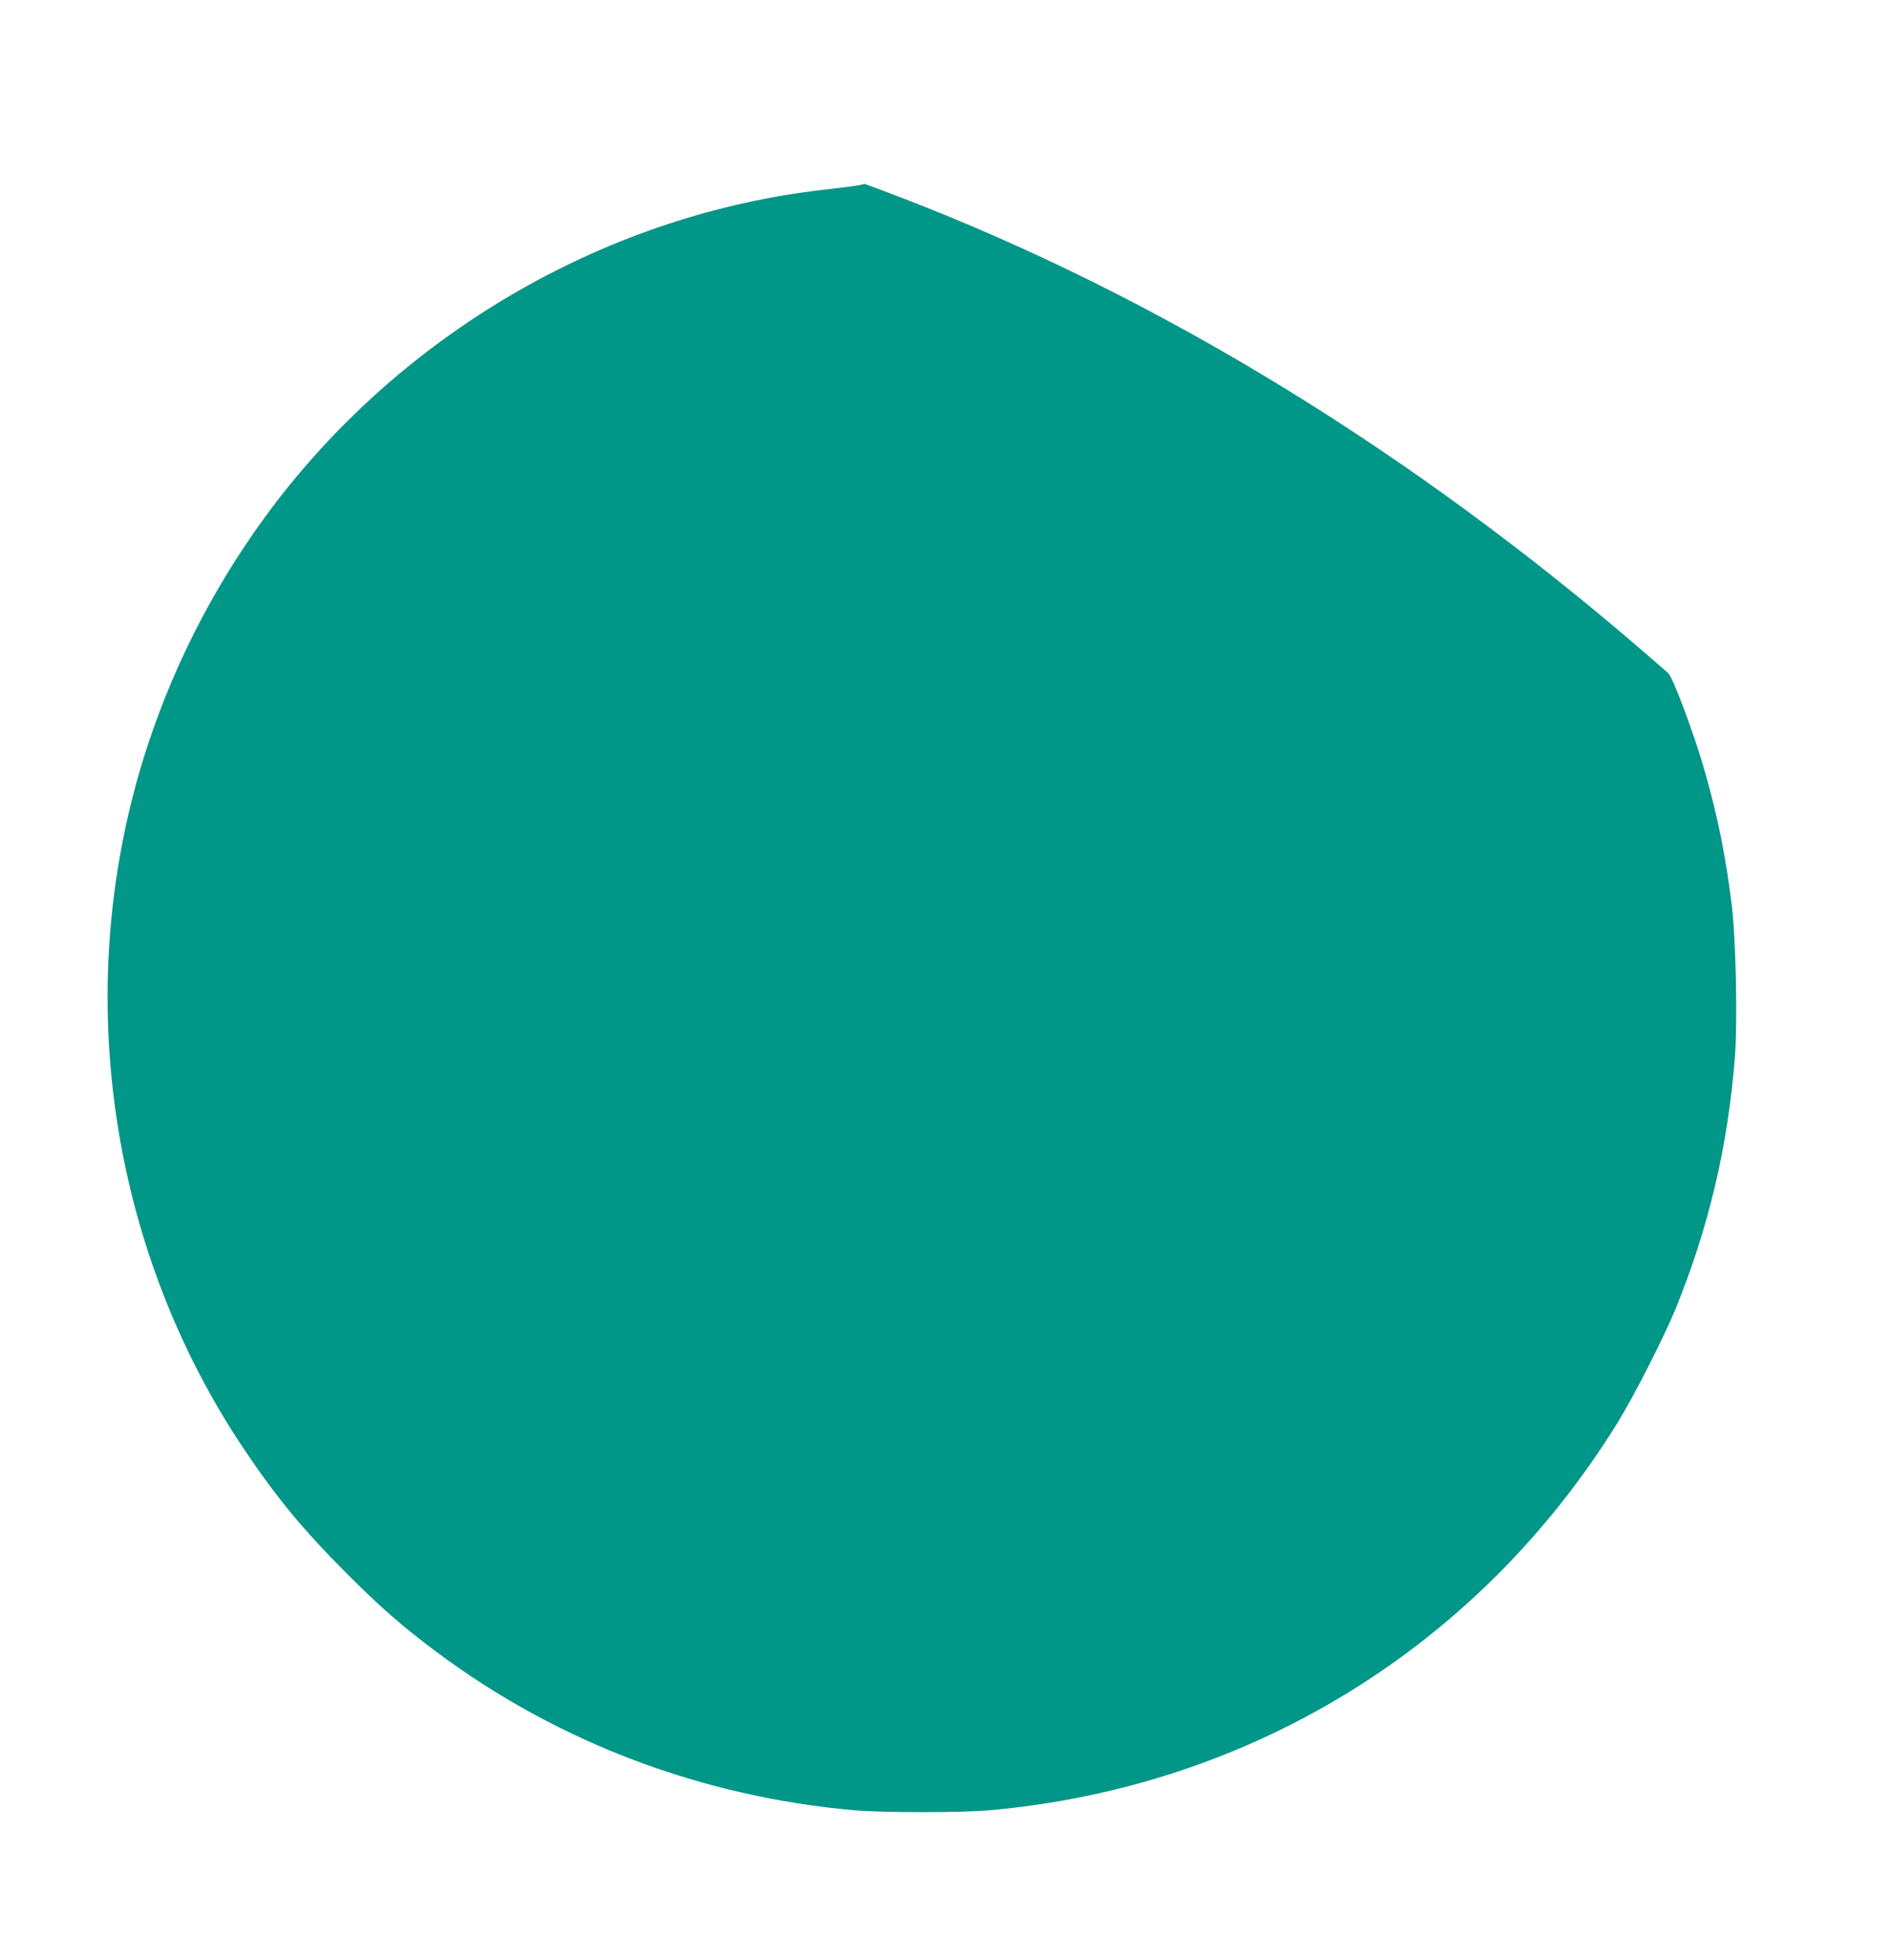 <?xml version="1.0" standalone="no"?>
<!DOCTYPE svg PUBLIC "-//W3C//DTD SVG 20010904//EN"
 "http://www.w3.org/TR/2001/REC-SVG-20010904/DTD/svg10.dtd">
<svg version="1.0" xmlns="http://www.w3.org/2000/svg"
 width="1235pt" height="1280pt" viewBox="0 0 1235 1280"
 preserveAspectRatio="xMidYMid meet">
<g transform="translate(0,1280) scale(0.1,-0.1)"
fill="#009688" stroke="none">
<path d="M5600 11589 c-25 -5 -124 -17 -220 -28 -1396 -159 -2713 -911 -3581
-2046 -364 -477 -646 -1011 -833 -1578 -509 -1543 -271 -3269 636 -4613 204
-303 378 -514 653 -790 226 -227 372 -355 600 -525 790 -588 1726 -942 2725
-1031 187 -16 694 -16 880 0 1708 151 3198 1069 4103 2529 107 173 300 552
377 738 219 535 346 1073 391 1657 17 228 6 763 -20 979 -38 316 -93 589 -177
882 -70 246 -209 616 -240 642 -6 6 -72 62 -145 126 -1523 1318 -3176 2330
-4862 2978 -130 50 -238 90 -240 90 -1 -1 -22 -6 -47 -10z"/>
</g>
</svg>
